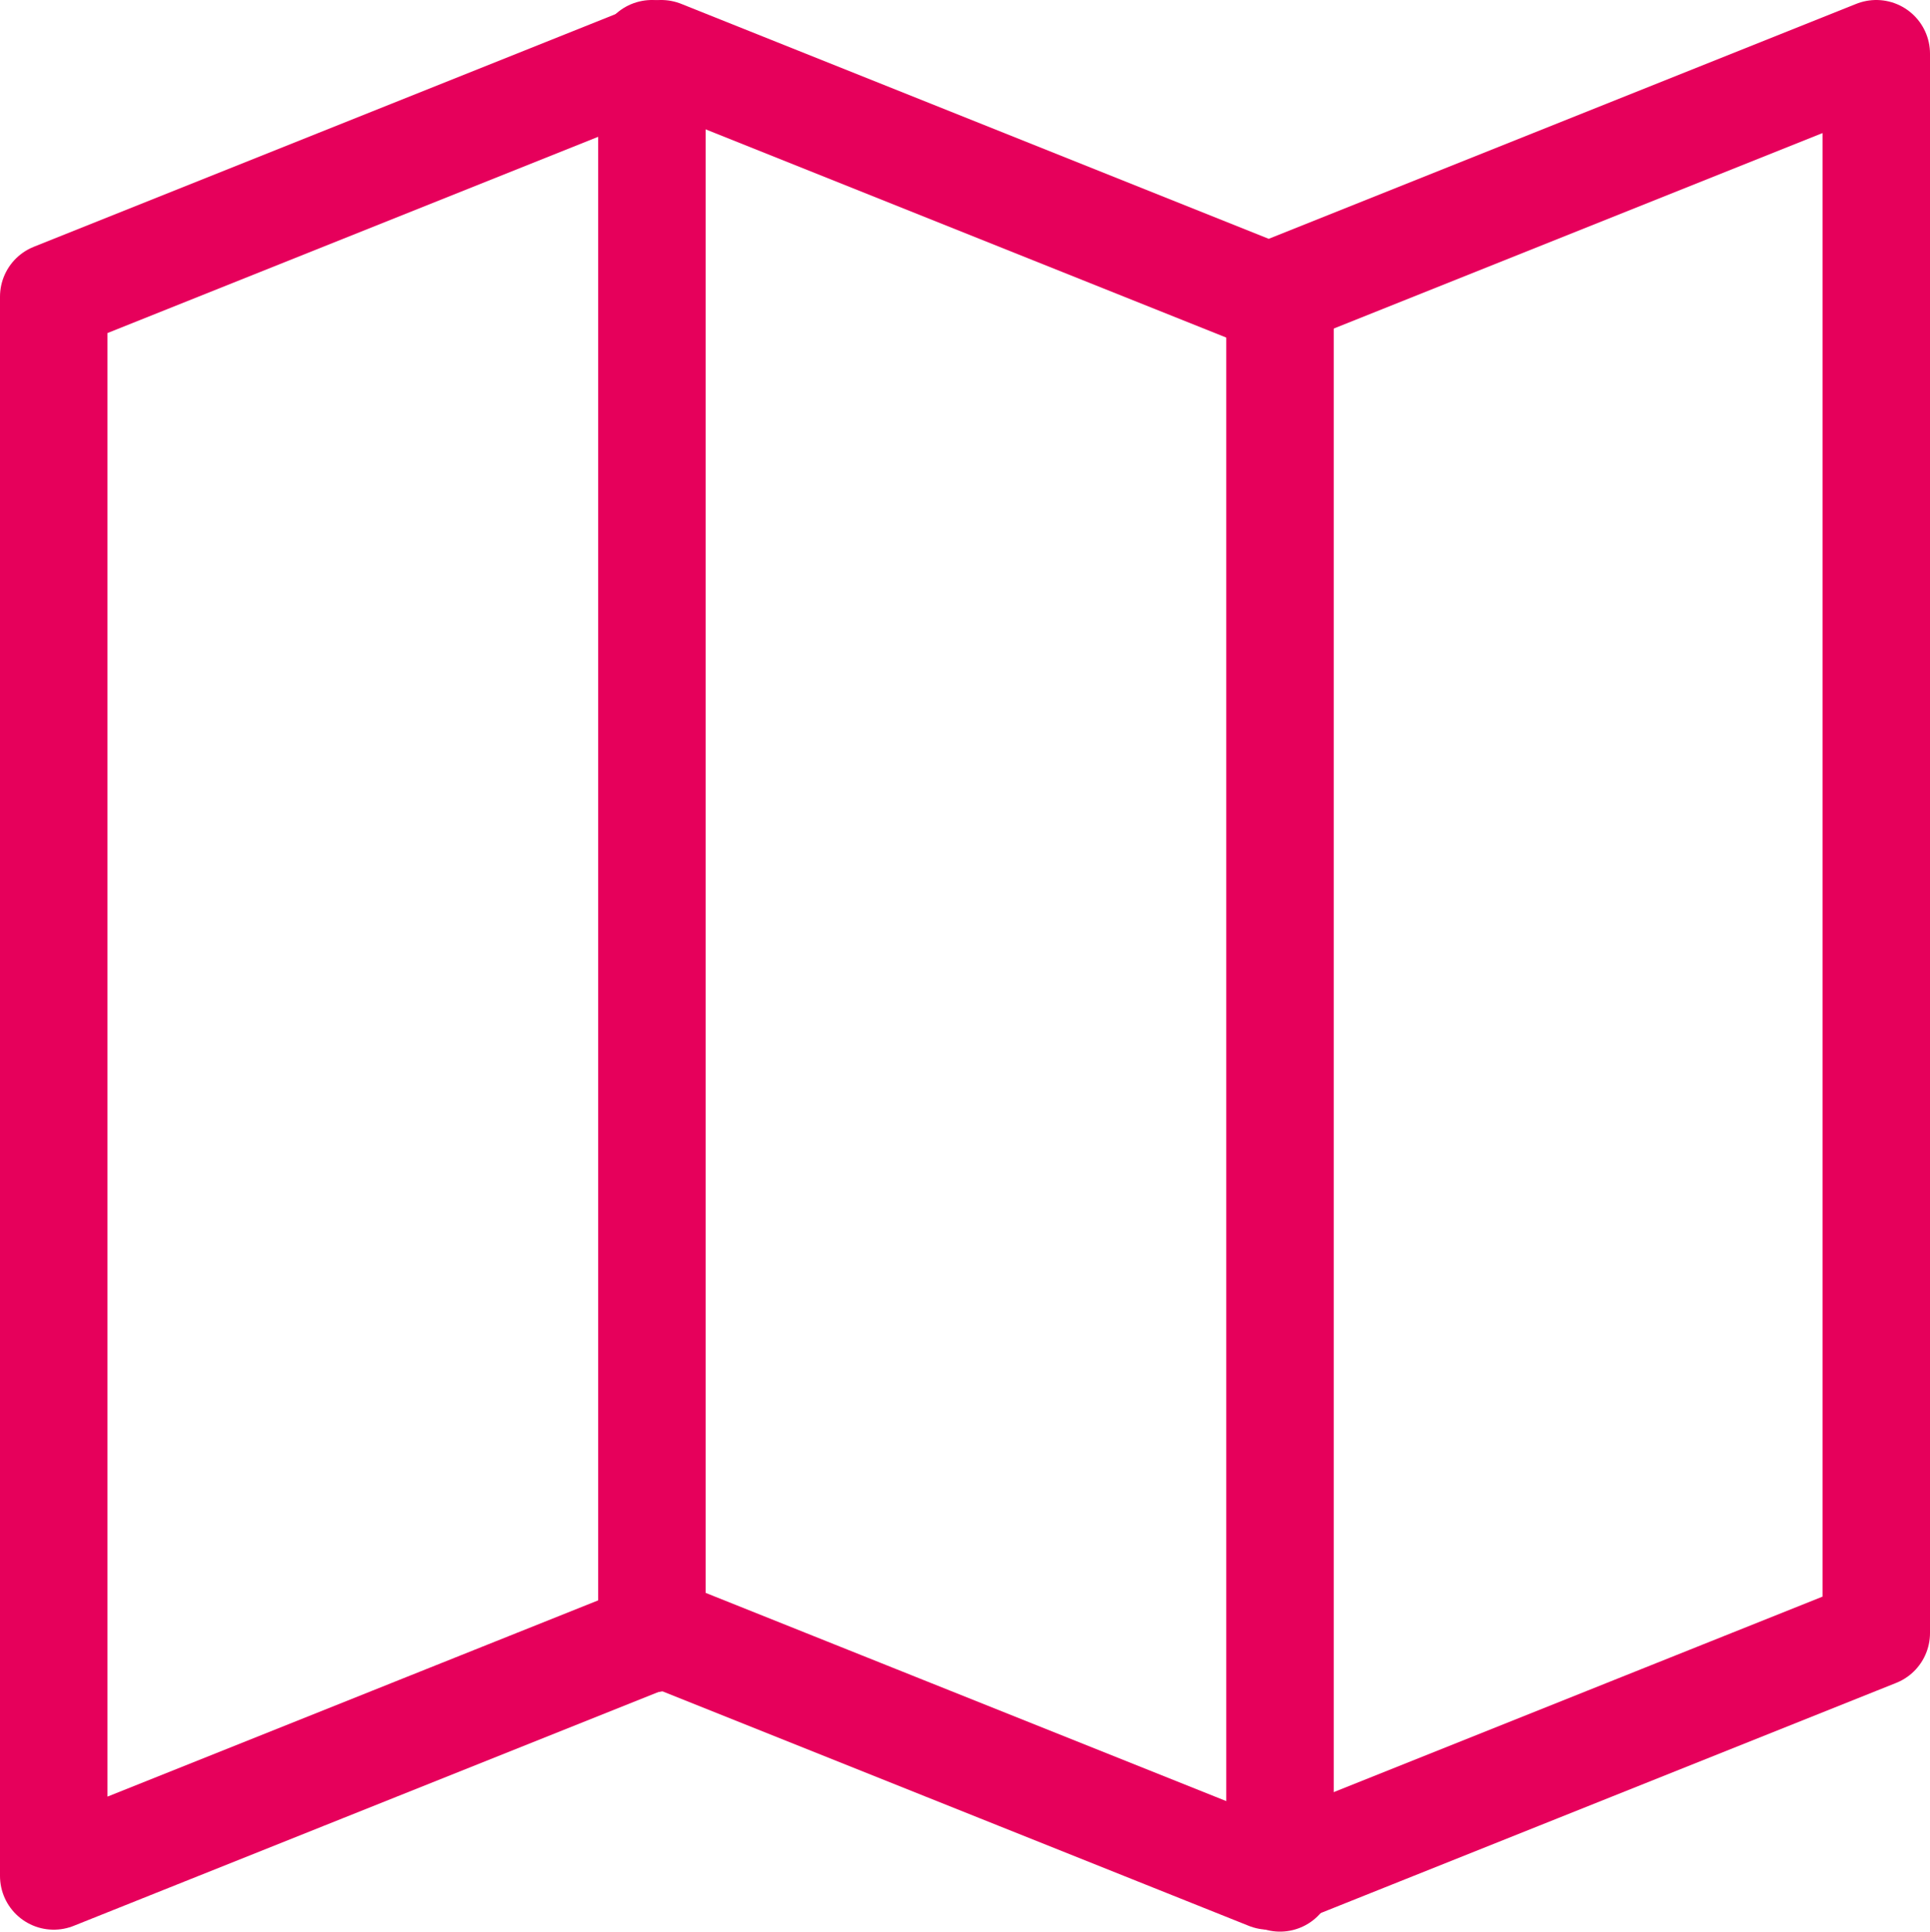 <svg xmlns="http://www.w3.org/2000/svg" width="89.79" height="89.88" viewBox="0 0 89.79 89.88">
  <g id="map" transform="translate(2 2)">
    <line id="Line_124" data-name="Line 124" y2="73.748" transform="translate(28.329 0.5)" fill="none" stroke="#e6005b" stroke-linecap="round" stroke-linejoin="round" stroke-width="5"/>
    <line id="Line_125" data-name="Line 125" y2="73.748" transform="translate(57.55 11.632)" fill="none" stroke="#e6005b" stroke-linecap="round" stroke-linejoin="round" stroke-width="5"/>
    <path id="Path_613" data-name="Path 613" d="M.5,85.29V11.805L28.763.5,57.027,11.805,85.29.5V73.985L57.027,85.29,28.763,73.985Z" fill="none" stroke="#e6005b" stroke-linecap="round" stroke-linejoin="round" stroke-width="5"/>
  </g>
</svg>
